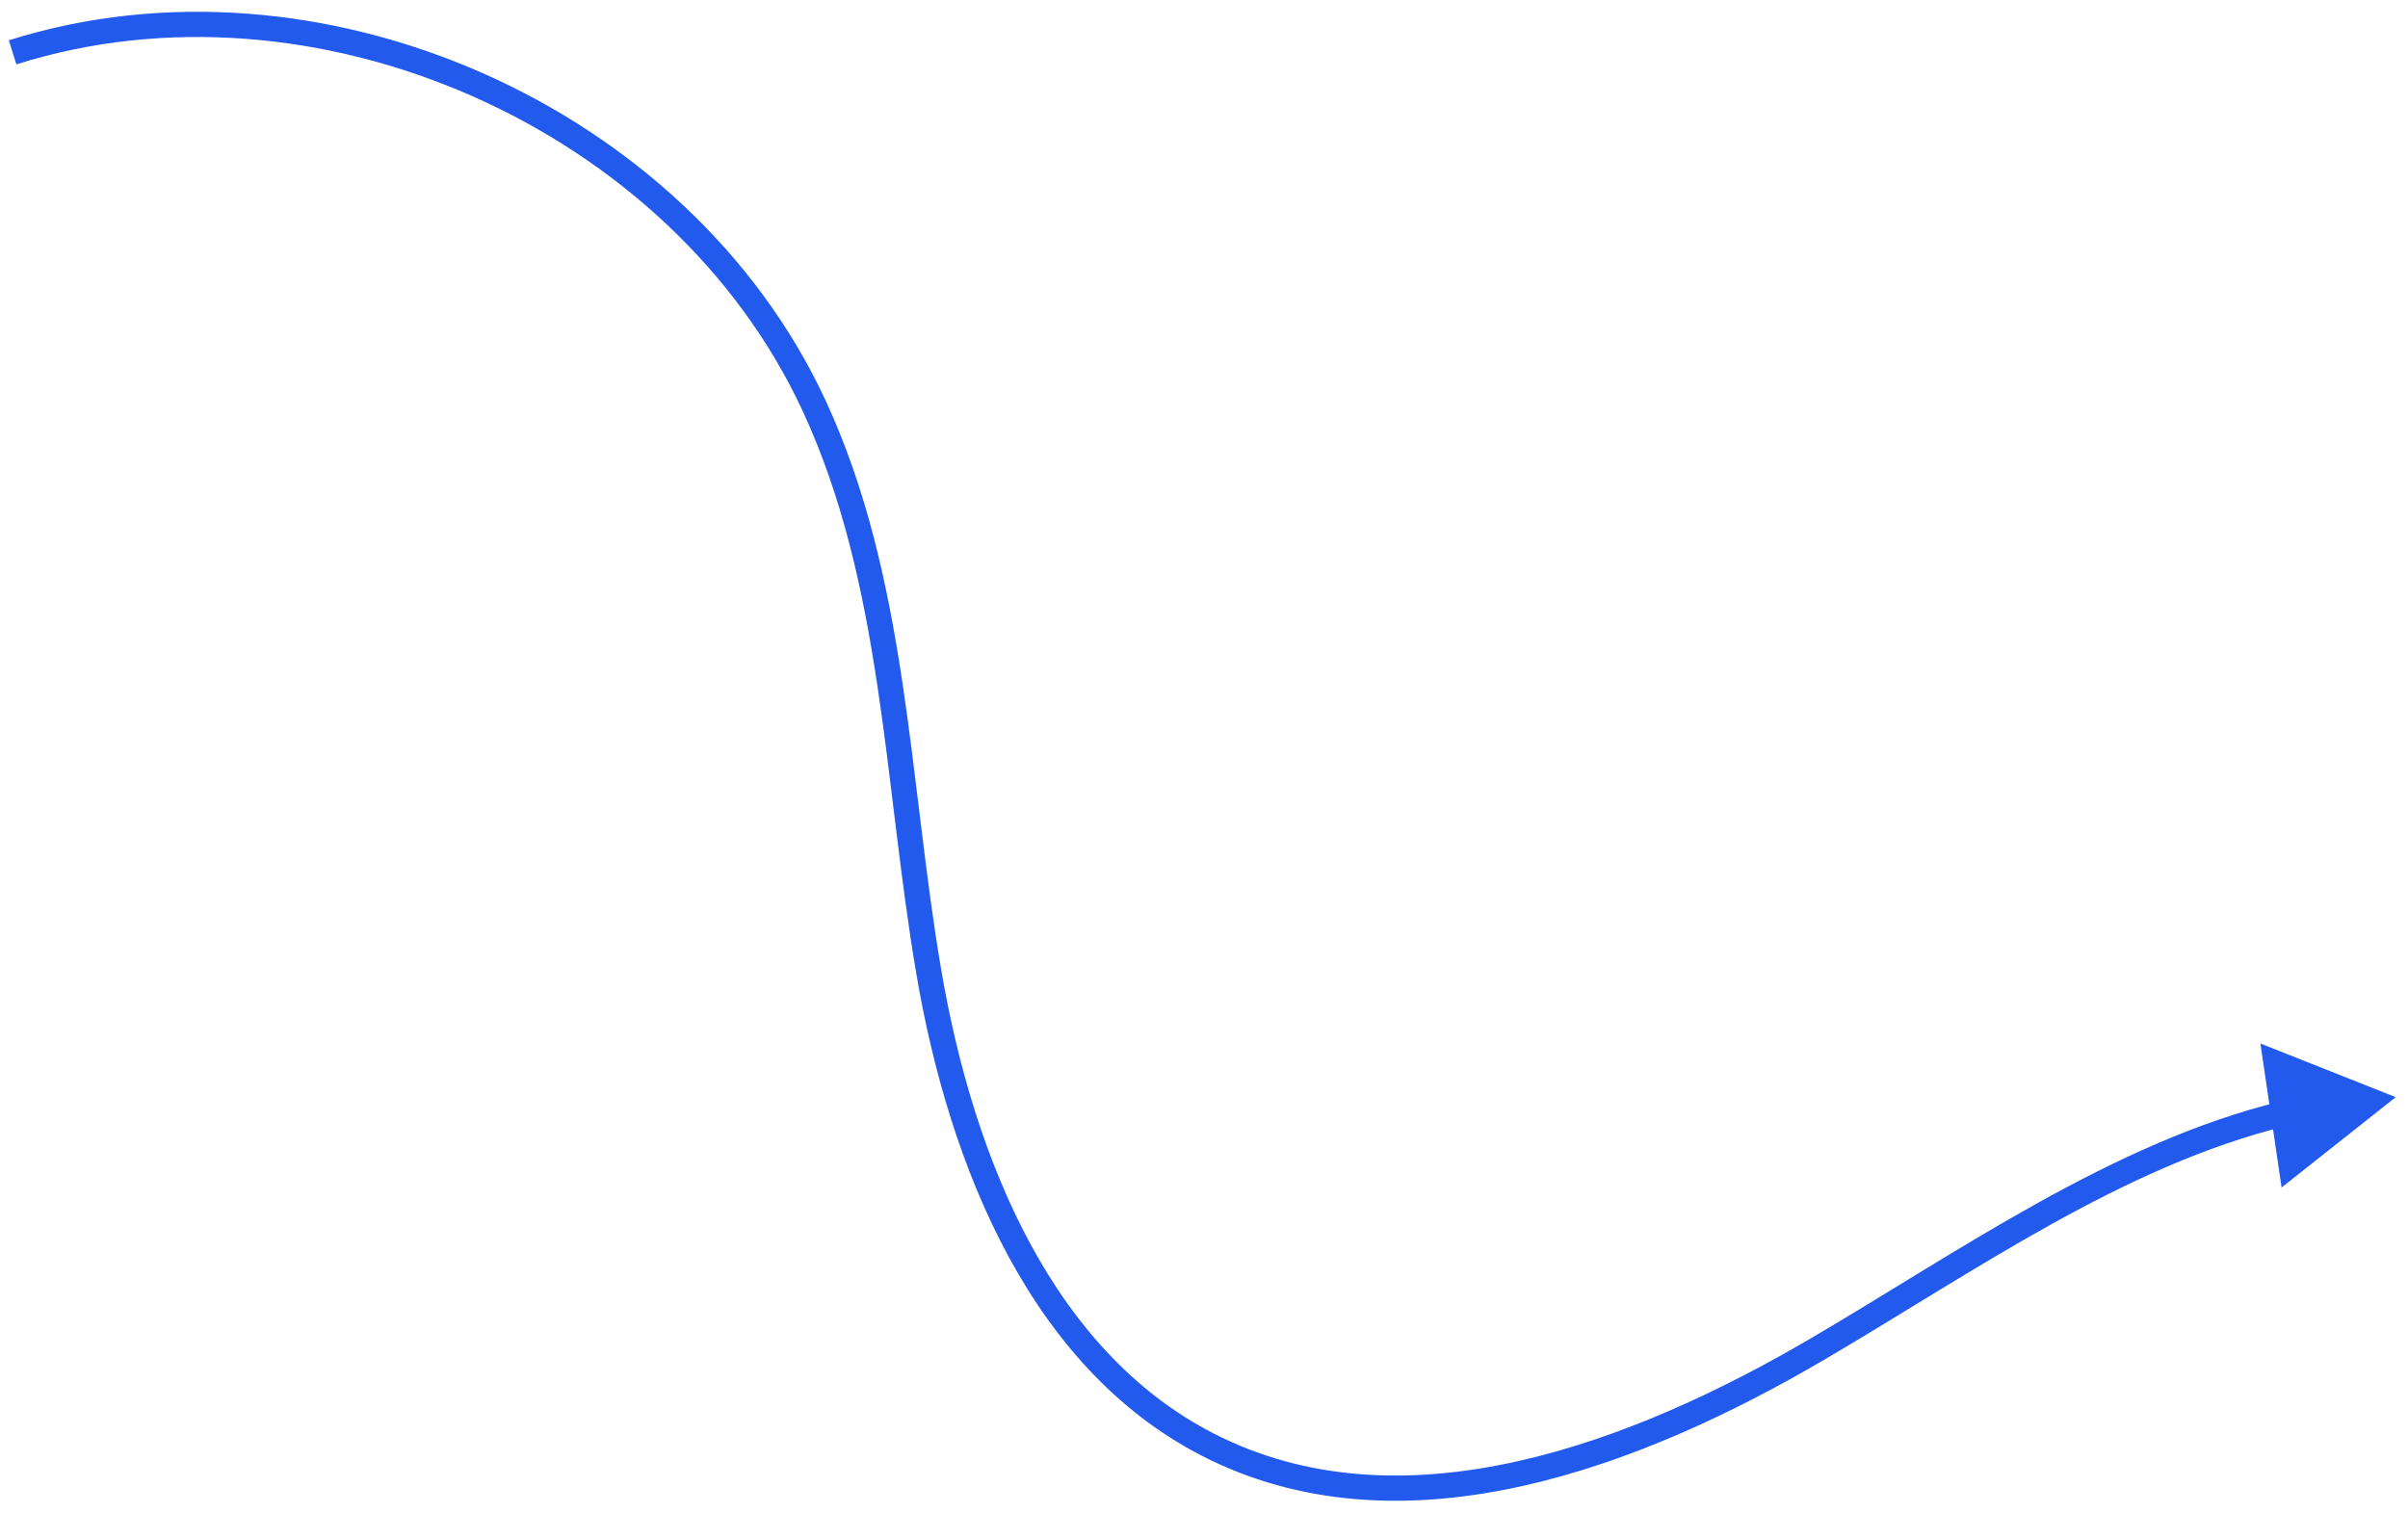 <?xml version="1.0" encoding="UTF-8"?> <svg xmlns="http://www.w3.org/2000/svg" width="191" height="120" viewBox="0 0 191 120" fill="none"> <path d="M64.569 32.171L65.476 31.75L65.476 31.75L64.569 32.171ZM96.483 114.941L96.917 114.04L96.917 114.04L96.483 114.941ZM190.027 87.037L179.294 82.778L180.973 94.203L190.027 87.037ZM1.3 5.105C24.939 -2.367 53.228 10.102 63.662 32.592L65.476 31.75C54.619 8.348 25.296 -4.577 0.698 3.198L1.3 5.105ZM63.662 32.592C66.827 39.416 68.441 46.752 69.582 54.312C70.152 58.093 70.602 61.911 71.073 65.749C71.542 69.58 72.031 73.426 72.678 77.228L74.65 76.893C74.011 73.141 73.527 69.336 73.058 65.506C72.589 61.682 72.135 57.829 71.559 54.014C70.407 46.382 68.759 38.828 65.476 31.75L63.662 32.592ZM72.678 77.228C75.26 92.406 81.775 108.965 96.049 115.842L96.917 114.04C83.569 107.609 77.208 91.933 74.65 76.893L72.678 77.228ZM96.049 115.842C103.89 119.623 112.448 119.742 120.827 117.868C129.2 115.995 137.452 112.12 144.757 107.83L143.744 106.105C136.535 110.339 128.484 114.106 120.39 115.916C112.303 117.725 104.234 117.568 96.917 114.04L96.049 115.842ZM144.757 107.83C156.759 100.78 168.407 92.498 181.361 89.316L180.884 87.374C167.557 90.647 155.518 99.189 143.744 106.105L144.757 107.83Z" fill="#215AED"></path> </svg> 
